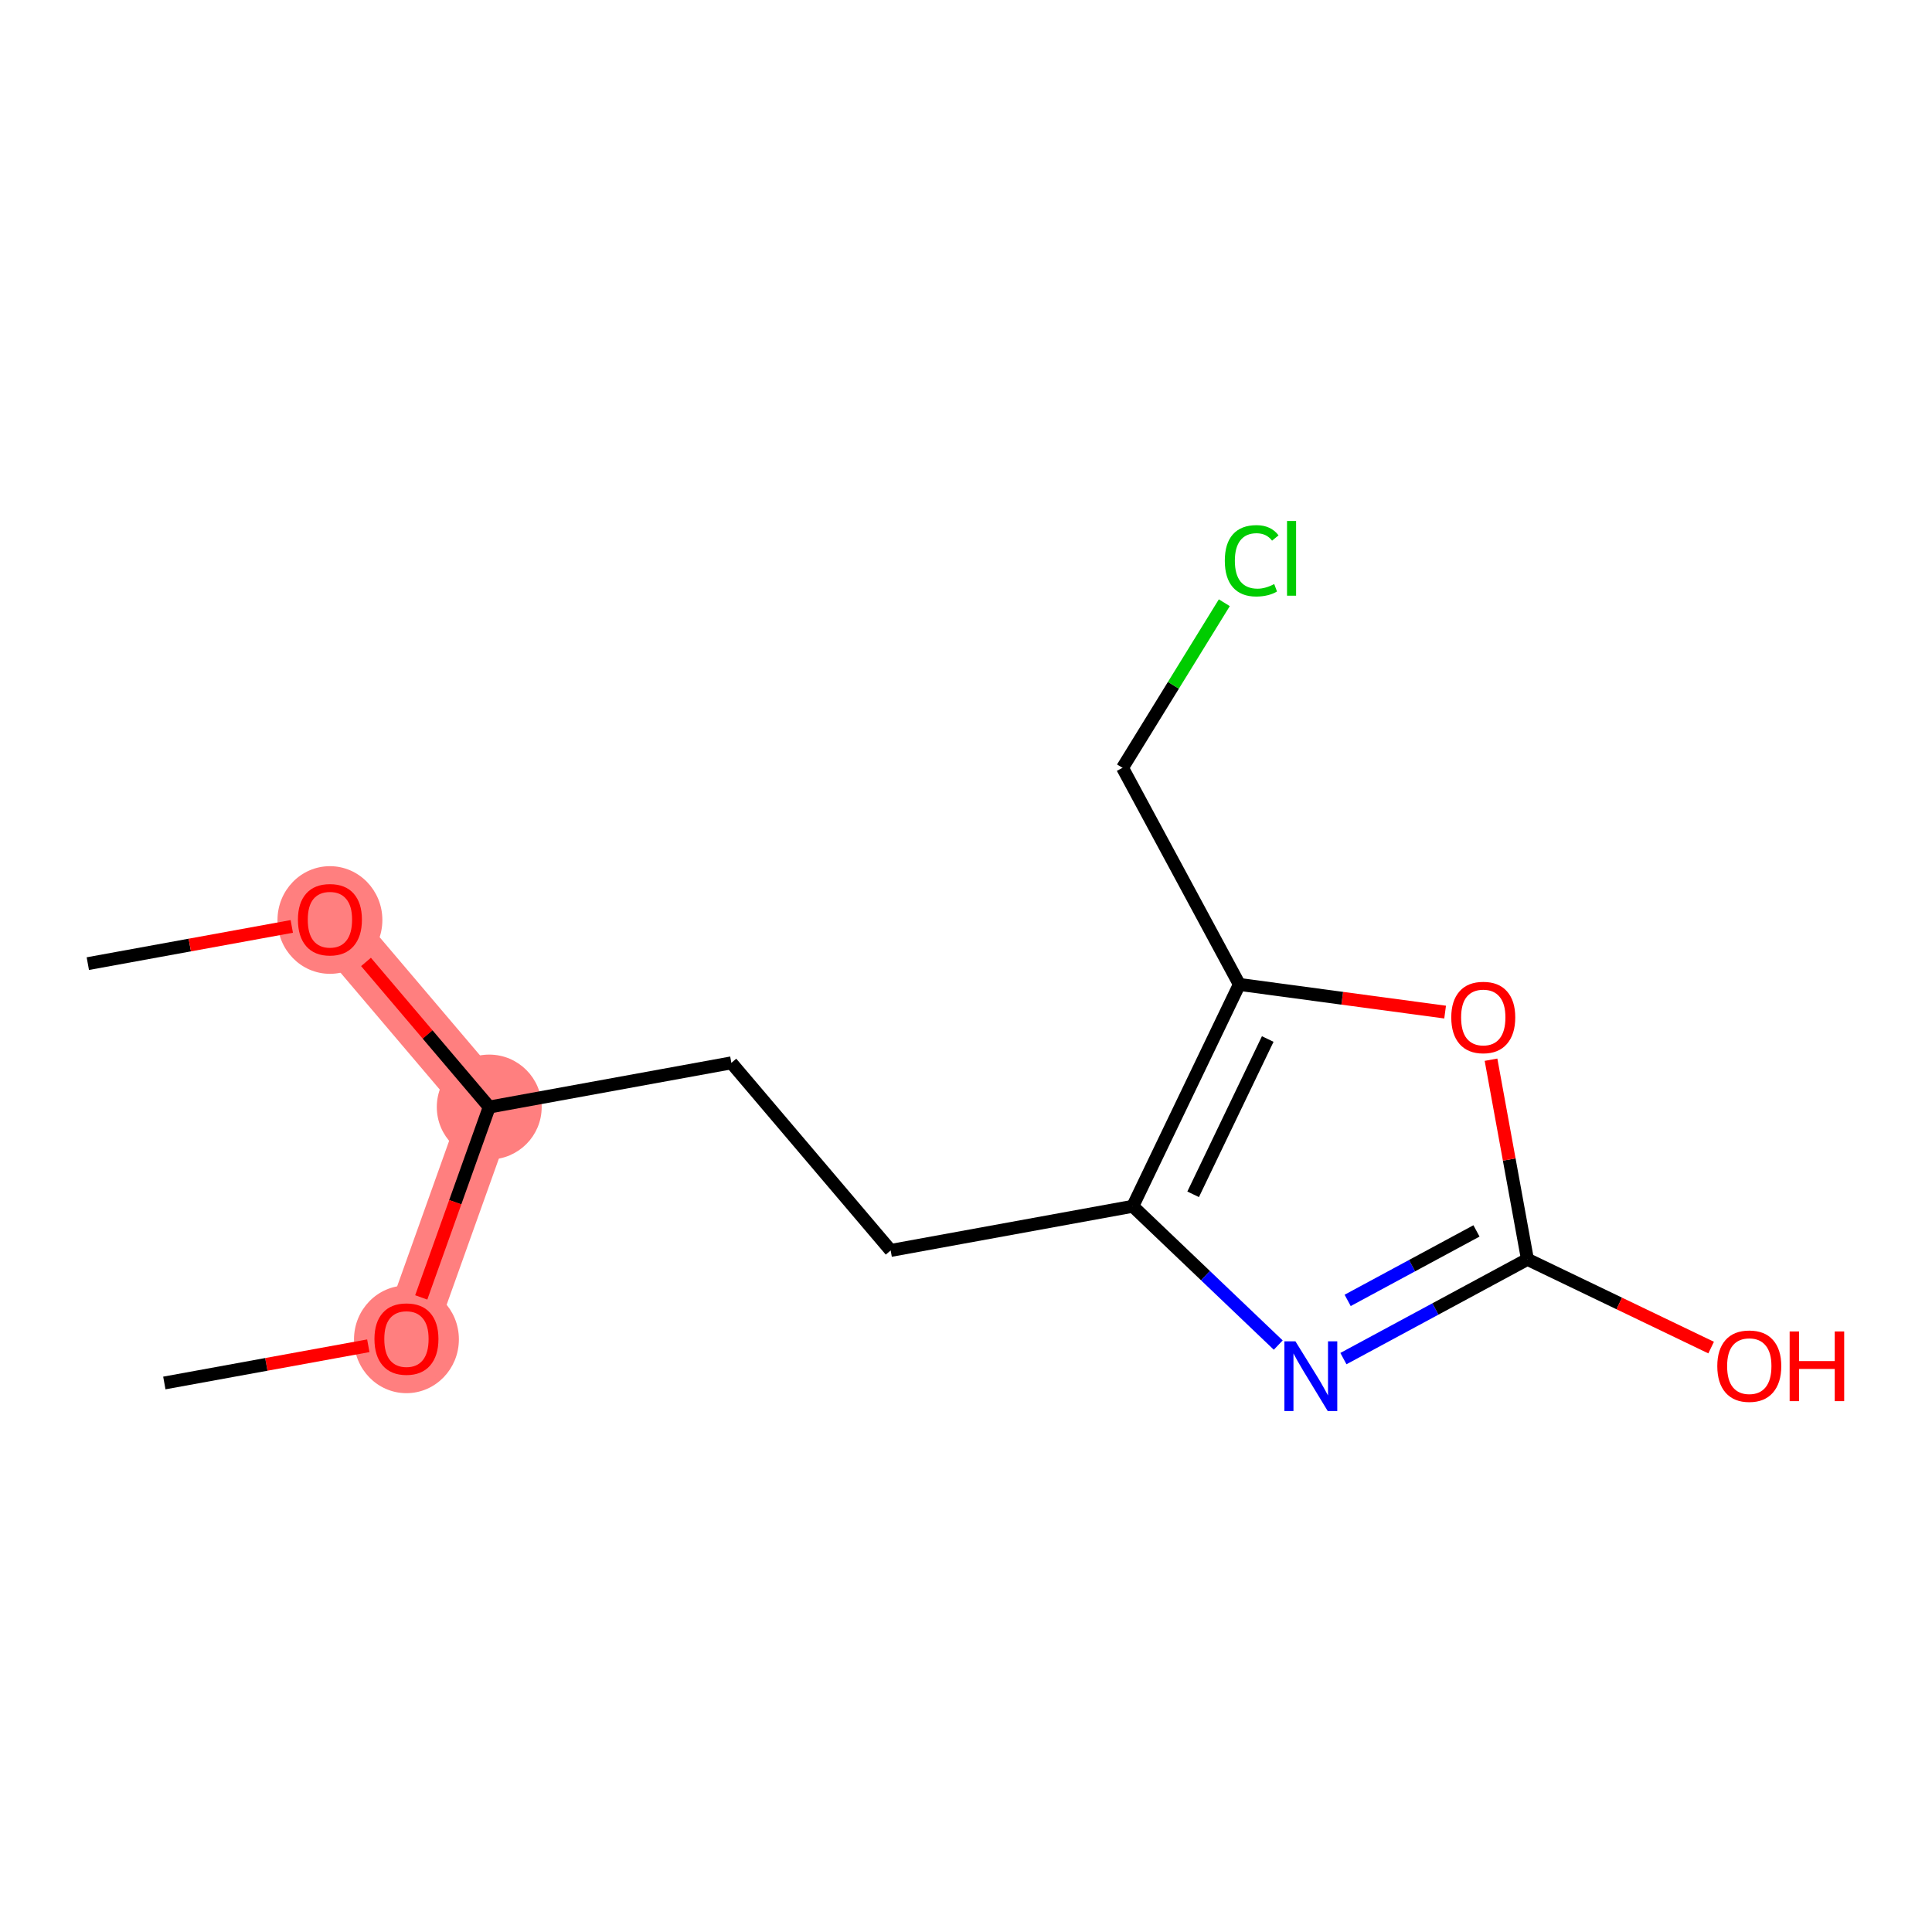 <?xml version='1.0' encoding='iso-8859-1'?>
<svg version='1.1' baseProfile='full'
              xmlns='http://www.w3.org/2000/svg'
                      xmlns:rdkit='http://www.rdkit.org/xml'
                      xmlns:xlink='http://www.w3.org/1999/xlink'
                  xml:space='preserve'
width='300px' height='300px' viewBox='0 0 300 300'>
<!-- END OF HEADER -->
<rect style='opacity:1.0;fill:#FFFFFF;stroke:none' width='300' height='300' x='0' y='0'> </rect>
<rect style='opacity:1.0;fill:#FFFFFF;stroke:none' width='300' height='300' x='0' y='0'> </rect>
<path d='M 51.231,142.773 L 75.97,171.901' style='fill:none;fill-rule:evenodd;stroke:#FF7F7F;stroke-width:8.2px;stroke-linecap:butt;stroke-linejoin:miter;stroke-opacity:1' />
<path d='M 75.97,171.901 L 63.113,207.889' style='fill:none;fill-rule:evenodd;stroke:#FF7F7F;stroke-width:8.2px;stroke-linecap:butt;stroke-linejoin:miter;stroke-opacity:1' />
<ellipse cx='51.231' cy='142.857' rx='7.643' ry='7.858'  style='fill:#FF7F7F;fill-rule:evenodd;stroke:#FF7F7F;stroke-width:1.0px;stroke-linecap:butt;stroke-linejoin:miter;stroke-opacity:1' />
<ellipse cx='75.97' cy='171.901' rx='7.643' ry='7.643'  style='fill:#FF7F7F;fill-rule:evenodd;stroke:#FF7F7F;stroke-width:1.0px;stroke-linecap:butt;stroke-linejoin:miter;stroke-opacity:1' />
<ellipse cx='63.113' cy='207.974' rx='7.643' ry='7.858'  style='fill:#FF7F7F;fill-rule:evenodd;stroke:#FF7F7F;stroke-width:1.0px;stroke-linecap:butt;stroke-linejoin:miter;stroke-opacity:1' />
<path class='bond-0 atom-0 atom-1' d='M 13.636,149.633 L 29.472,146.744' style='fill:none;fill-rule:evenodd;stroke:#000000;stroke-width:2.0px;stroke-linecap:butt;stroke-linejoin:miter;stroke-opacity:1' />
<path class='bond-0 atom-0 atom-1' d='M 29.472,146.744 L 45.308,143.854' style='fill:none;fill-rule:evenodd;stroke:#FF0000;stroke-width:2.0px;stroke-linecap:butt;stroke-linejoin:miter;stroke-opacity:1' />
<path class='bond-1 atom-1 atom-2' d='M 56.833,149.369 L 66.401,160.635' style='fill:none;fill-rule:evenodd;stroke:#FF0000;stroke-width:2.0px;stroke-linecap:butt;stroke-linejoin:miter;stroke-opacity:1' />
<path class='bond-1 atom-1 atom-2' d='M 66.401,160.635 L 75.97,171.901' style='fill:none;fill-rule:evenodd;stroke:#000000;stroke-width:2.0px;stroke-linecap:butt;stroke-linejoin:miter;stroke-opacity:1' />
<path class='bond-2 atom-2 atom-3' d='M 75.97,171.901 L 113.565,165.041' style='fill:none;fill-rule:evenodd;stroke:#000000;stroke-width:2.0px;stroke-linecap:butt;stroke-linejoin:miter;stroke-opacity:1' />
<path class='bond-12 atom-2 atom-13' d='M 75.97,171.901 L 70.69,186.681' style='fill:none;fill-rule:evenodd;stroke:#000000;stroke-width:2.0px;stroke-linecap:butt;stroke-linejoin:miter;stroke-opacity:1' />
<path class='bond-12 atom-2 atom-13' d='M 70.69,186.681 L 65.41,201.462' style='fill:none;fill-rule:evenodd;stroke:#FF0000;stroke-width:2.0px;stroke-linecap:butt;stroke-linejoin:miter;stroke-opacity:1' />
<path class='bond-3 atom-3 atom-4' d='M 113.565,165.041 L 138.303,194.169' style='fill:none;fill-rule:evenodd;stroke:#000000;stroke-width:2.0px;stroke-linecap:butt;stroke-linejoin:miter;stroke-opacity:1' />
<path class='bond-4 atom-4 atom-5' d='M 138.303,194.169 L 175.898,187.309' style='fill:none;fill-rule:evenodd;stroke:#000000;stroke-width:2.0px;stroke-linecap:butt;stroke-linejoin:miter;stroke-opacity:1' />
<path class='bond-5 atom-5 atom-6' d='M 175.898,187.309 L 187.192,198.086' style='fill:none;fill-rule:evenodd;stroke:#000000;stroke-width:2.0px;stroke-linecap:butt;stroke-linejoin:miter;stroke-opacity:1' />
<path class='bond-5 atom-5 atom-6' d='M 187.192,198.086 L 198.486,208.863' style='fill:none;fill-rule:evenodd;stroke:#0000FF;stroke-width:2.0px;stroke-linecap:butt;stroke-linejoin:miter;stroke-opacity:1' />
<path class='bond-14 atom-10 atom-5' d='M 192.446,152.862 L 175.898,187.309' style='fill:none;fill-rule:evenodd;stroke:#000000;stroke-width:2.0px;stroke-linecap:butt;stroke-linejoin:miter;stroke-opacity:1' />
<path class='bond-14 atom-10 atom-5' d='M 196.853,161.338 L 185.27,185.452' style='fill:none;fill-rule:evenodd;stroke:#000000;stroke-width:2.0px;stroke-linecap:butt;stroke-linejoin:miter;stroke-opacity:1' />
<path class='bond-6 atom-6 atom-7' d='M 208.605,210.963 L 222.893,203.256' style='fill:none;fill-rule:evenodd;stroke:#0000FF;stroke-width:2.0px;stroke-linecap:butt;stroke-linejoin:miter;stroke-opacity:1' />
<path class='bond-6 atom-6 atom-7' d='M 222.893,203.256 L 237.181,195.55' style='fill:none;fill-rule:evenodd;stroke:#000000;stroke-width:2.0px;stroke-linecap:butt;stroke-linejoin:miter;stroke-opacity:1' />
<path class='bond-6 atom-6 atom-7' d='M 209.263,201.924 L 219.265,196.529' style='fill:none;fill-rule:evenodd;stroke:#0000FF;stroke-width:2.0px;stroke-linecap:butt;stroke-linejoin:miter;stroke-opacity:1' />
<path class='bond-6 atom-6 atom-7' d='M 219.265,196.529 L 229.266,191.135' style='fill:none;fill-rule:evenodd;stroke:#000000;stroke-width:2.0px;stroke-linecap:butt;stroke-linejoin:miter;stroke-opacity:1' />
<path class='bond-7 atom-7 atom-8' d='M 237.181,195.55 L 251.442,202.401' style='fill:none;fill-rule:evenodd;stroke:#000000;stroke-width:2.0px;stroke-linecap:butt;stroke-linejoin:miter;stroke-opacity:1' />
<path class='bond-7 atom-7 atom-8' d='M 251.442,202.401 L 265.704,209.252' style='fill:none;fill-rule:evenodd;stroke:#FF0000;stroke-width:2.0px;stroke-linecap:butt;stroke-linejoin:miter;stroke-opacity:1' />
<path class='bond-8 atom-7 atom-9' d='M 237.181,195.55 L 234.352,180.05' style='fill:none;fill-rule:evenodd;stroke:#000000;stroke-width:2.0px;stroke-linecap:butt;stroke-linejoin:miter;stroke-opacity:1' />
<path class='bond-8 atom-7 atom-9' d='M 234.352,180.05 L 231.524,164.551' style='fill:none;fill-rule:evenodd;stroke:#FF0000;stroke-width:2.0px;stroke-linecap:butt;stroke-linejoin:miter;stroke-opacity:1' />
<path class='bond-9 atom-9 atom-10' d='M 224.397,157.158 L 208.421,155.01' style='fill:none;fill-rule:evenodd;stroke:#FF0000;stroke-width:2.0px;stroke-linecap:butt;stroke-linejoin:miter;stroke-opacity:1' />
<path class='bond-9 atom-9 atom-10' d='M 208.421,155.01 L 192.446,152.862' style='fill:none;fill-rule:evenodd;stroke:#000000;stroke-width:2.0px;stroke-linecap:butt;stroke-linejoin:miter;stroke-opacity:1' />
<path class='bond-10 atom-10 atom-11' d='M 192.446,152.862 L 174.304,119.227' style='fill:none;fill-rule:evenodd;stroke:#000000;stroke-width:2.0px;stroke-linecap:butt;stroke-linejoin:miter;stroke-opacity:1' />
<path class='bond-11 atom-11 atom-12' d='M 174.304,119.227 L 182.207,106.41' style='fill:none;fill-rule:evenodd;stroke:#000000;stroke-width:2.0px;stroke-linecap:butt;stroke-linejoin:miter;stroke-opacity:1' />
<path class='bond-11 atom-11 atom-12' d='M 182.207,106.41 L 190.111,93.592' style='fill:none;fill-rule:evenodd;stroke:#00CC00;stroke-width:2.0px;stroke-linecap:butt;stroke-linejoin:miter;stroke-opacity:1' />
<path class='bond-13 atom-13 atom-14' d='M 57.19,208.97 L 41.354,211.86' style='fill:none;fill-rule:evenodd;stroke:#FF0000;stroke-width:2.0px;stroke-linecap:butt;stroke-linejoin:miter;stroke-opacity:1' />
<path class='bond-13 atom-13 atom-14' d='M 41.354,211.86 L 25.518,214.75' style='fill:none;fill-rule:evenodd;stroke:#000000;stroke-width:2.0px;stroke-linecap:butt;stroke-linejoin:miter;stroke-opacity:1' />
<path  class='atom-1' d='M 46.263 142.804
Q 46.263 140.205, 47.547 138.753
Q 48.831 137.301, 51.231 137.301
Q 53.631 137.301, 54.915 138.753
Q 56.199 140.205, 56.199 142.804
Q 56.199 145.433, 54.9 146.931
Q 53.601 148.414, 51.231 148.414
Q 48.847 148.414, 47.547 146.931
Q 46.263 145.448, 46.263 142.804
M 51.231 147.191
Q 52.882 147.191, 53.769 146.09
Q 54.671 144.974, 54.671 142.804
Q 54.671 140.679, 53.769 139.609
Q 52.882 138.524, 51.231 138.524
Q 49.58 138.524, 48.678 139.594
Q 47.792 140.664, 47.792 142.804
Q 47.792 144.99, 48.678 146.09
Q 49.58 147.191, 51.231 147.191
' fill='#FF0000'/>
<path  class='atom-6' d='M 201.153 208.28
L 204.7 214.013
Q 205.051 214.578, 205.617 215.602
Q 206.182 216.627, 206.213 216.688
L 206.213 208.28
L 207.65 208.28
L 207.65 219.103
L 206.167 219.103
L 202.361 212.836
Q 201.918 212.102, 201.444 211.261
Q 200.985 210.42, 200.848 210.16
L 200.848 219.103
L 199.441 219.103
L 199.441 208.28
L 201.153 208.28
' fill='#0000FF'/>
<path  class='atom-8' d='M 266.66 212.128
Q 266.66 209.529, 267.944 208.077
Q 269.228 206.625, 271.628 206.625
Q 274.028 206.625, 275.312 208.077
Q 276.596 209.529, 276.596 212.128
Q 276.596 214.757, 275.296 216.255
Q 273.997 217.738, 271.628 217.738
Q 269.243 217.738, 267.944 216.255
Q 266.66 214.773, 266.66 212.128
M 271.628 216.515
Q 273.279 216.515, 274.165 215.415
Q 275.067 214.299, 275.067 212.128
Q 275.067 210.003, 274.165 208.933
Q 273.279 207.848, 271.628 207.848
Q 269.977 207.848, 269.075 208.918
Q 268.188 209.988, 268.188 212.128
Q 268.188 214.314, 269.075 215.415
Q 269.977 216.515, 271.628 216.515
' fill='#FF0000'/>
<path  class='atom-8' d='M 277.895 206.747
L 279.363 206.747
L 279.363 211.348
L 284.896 211.348
L 284.896 206.747
L 286.364 206.747
L 286.364 217.57
L 284.896 217.57
L 284.896 212.571
L 279.363 212.571
L 279.363 217.57
L 277.895 217.57
L 277.895 206.747
' fill='#FF0000'/>
<path  class='atom-9' d='M 225.352 157.986
Q 225.352 155.387, 226.636 153.935
Q 227.92 152.482, 230.32 152.482
Q 232.72 152.482, 234.004 153.935
Q 235.288 155.387, 235.288 157.986
Q 235.288 160.615, 233.989 162.113
Q 232.69 163.596, 230.32 163.596
Q 227.936 163.596, 226.636 162.113
Q 225.352 160.63, 225.352 157.986
M 230.32 162.373
Q 231.971 162.373, 232.858 161.272
Q 233.76 160.156, 233.76 157.986
Q 233.76 155.861, 232.858 154.791
Q 231.971 153.705, 230.32 153.705
Q 228.669 153.705, 227.768 154.775
Q 226.881 155.845, 226.881 157.986
Q 226.881 160.171, 227.768 161.272
Q 228.669 162.373, 230.32 162.373
' fill='#FF0000'/>
<path  class='atom-12' d='M 190.188 87.073
Q 190.188 84.382, 191.442 82.976
Q 192.711 81.554, 195.111 81.554
Q 197.342 81.554, 198.535 83.129
L 197.526 83.954
Q 196.655 82.808, 195.111 82.808
Q 193.475 82.808, 192.604 83.908
Q 191.748 84.994, 191.748 87.073
Q 191.748 89.213, 192.634 90.313
Q 193.536 91.414, 195.279 91.414
Q 196.471 91.414, 197.862 90.695
L 198.29 91.842
Q 197.725 92.209, 196.869 92.423
Q 196.012 92.637, 195.065 92.637
Q 192.711 92.637, 191.442 91.2
Q 190.188 89.763, 190.188 87.073
' fill='#00CC00'/>
<path  class='atom-12' d='M 199.849 80.897
L 201.256 80.897
L 201.256 92.499
L 199.849 92.499
L 199.849 80.897
' fill='#00CC00'/>
<path  class='atom-13' d='M 58.145 207.92
Q 58.145 205.321, 59.429 203.869
Q 60.713 202.417, 63.113 202.417
Q 65.513 202.417, 66.797 203.869
Q 68.081 205.321, 68.081 207.92
Q 68.081 210.549, 66.782 212.047
Q 65.483 213.53, 63.113 213.53
Q 60.729 213.53, 59.429 212.047
Q 58.145 210.565, 58.145 207.92
M 63.113 212.307
Q 64.764 212.307, 65.651 211.207
Q 66.553 210.091, 66.553 207.92
Q 66.553 205.795, 65.651 204.725
Q 64.764 203.64, 63.113 203.64
Q 61.462 203.64, 60.56 204.71
Q 59.674 205.78, 59.674 207.92
Q 59.674 210.106, 60.56 211.207
Q 61.462 212.307, 63.113 212.307
' fill='#FF0000'/>
</svg>
